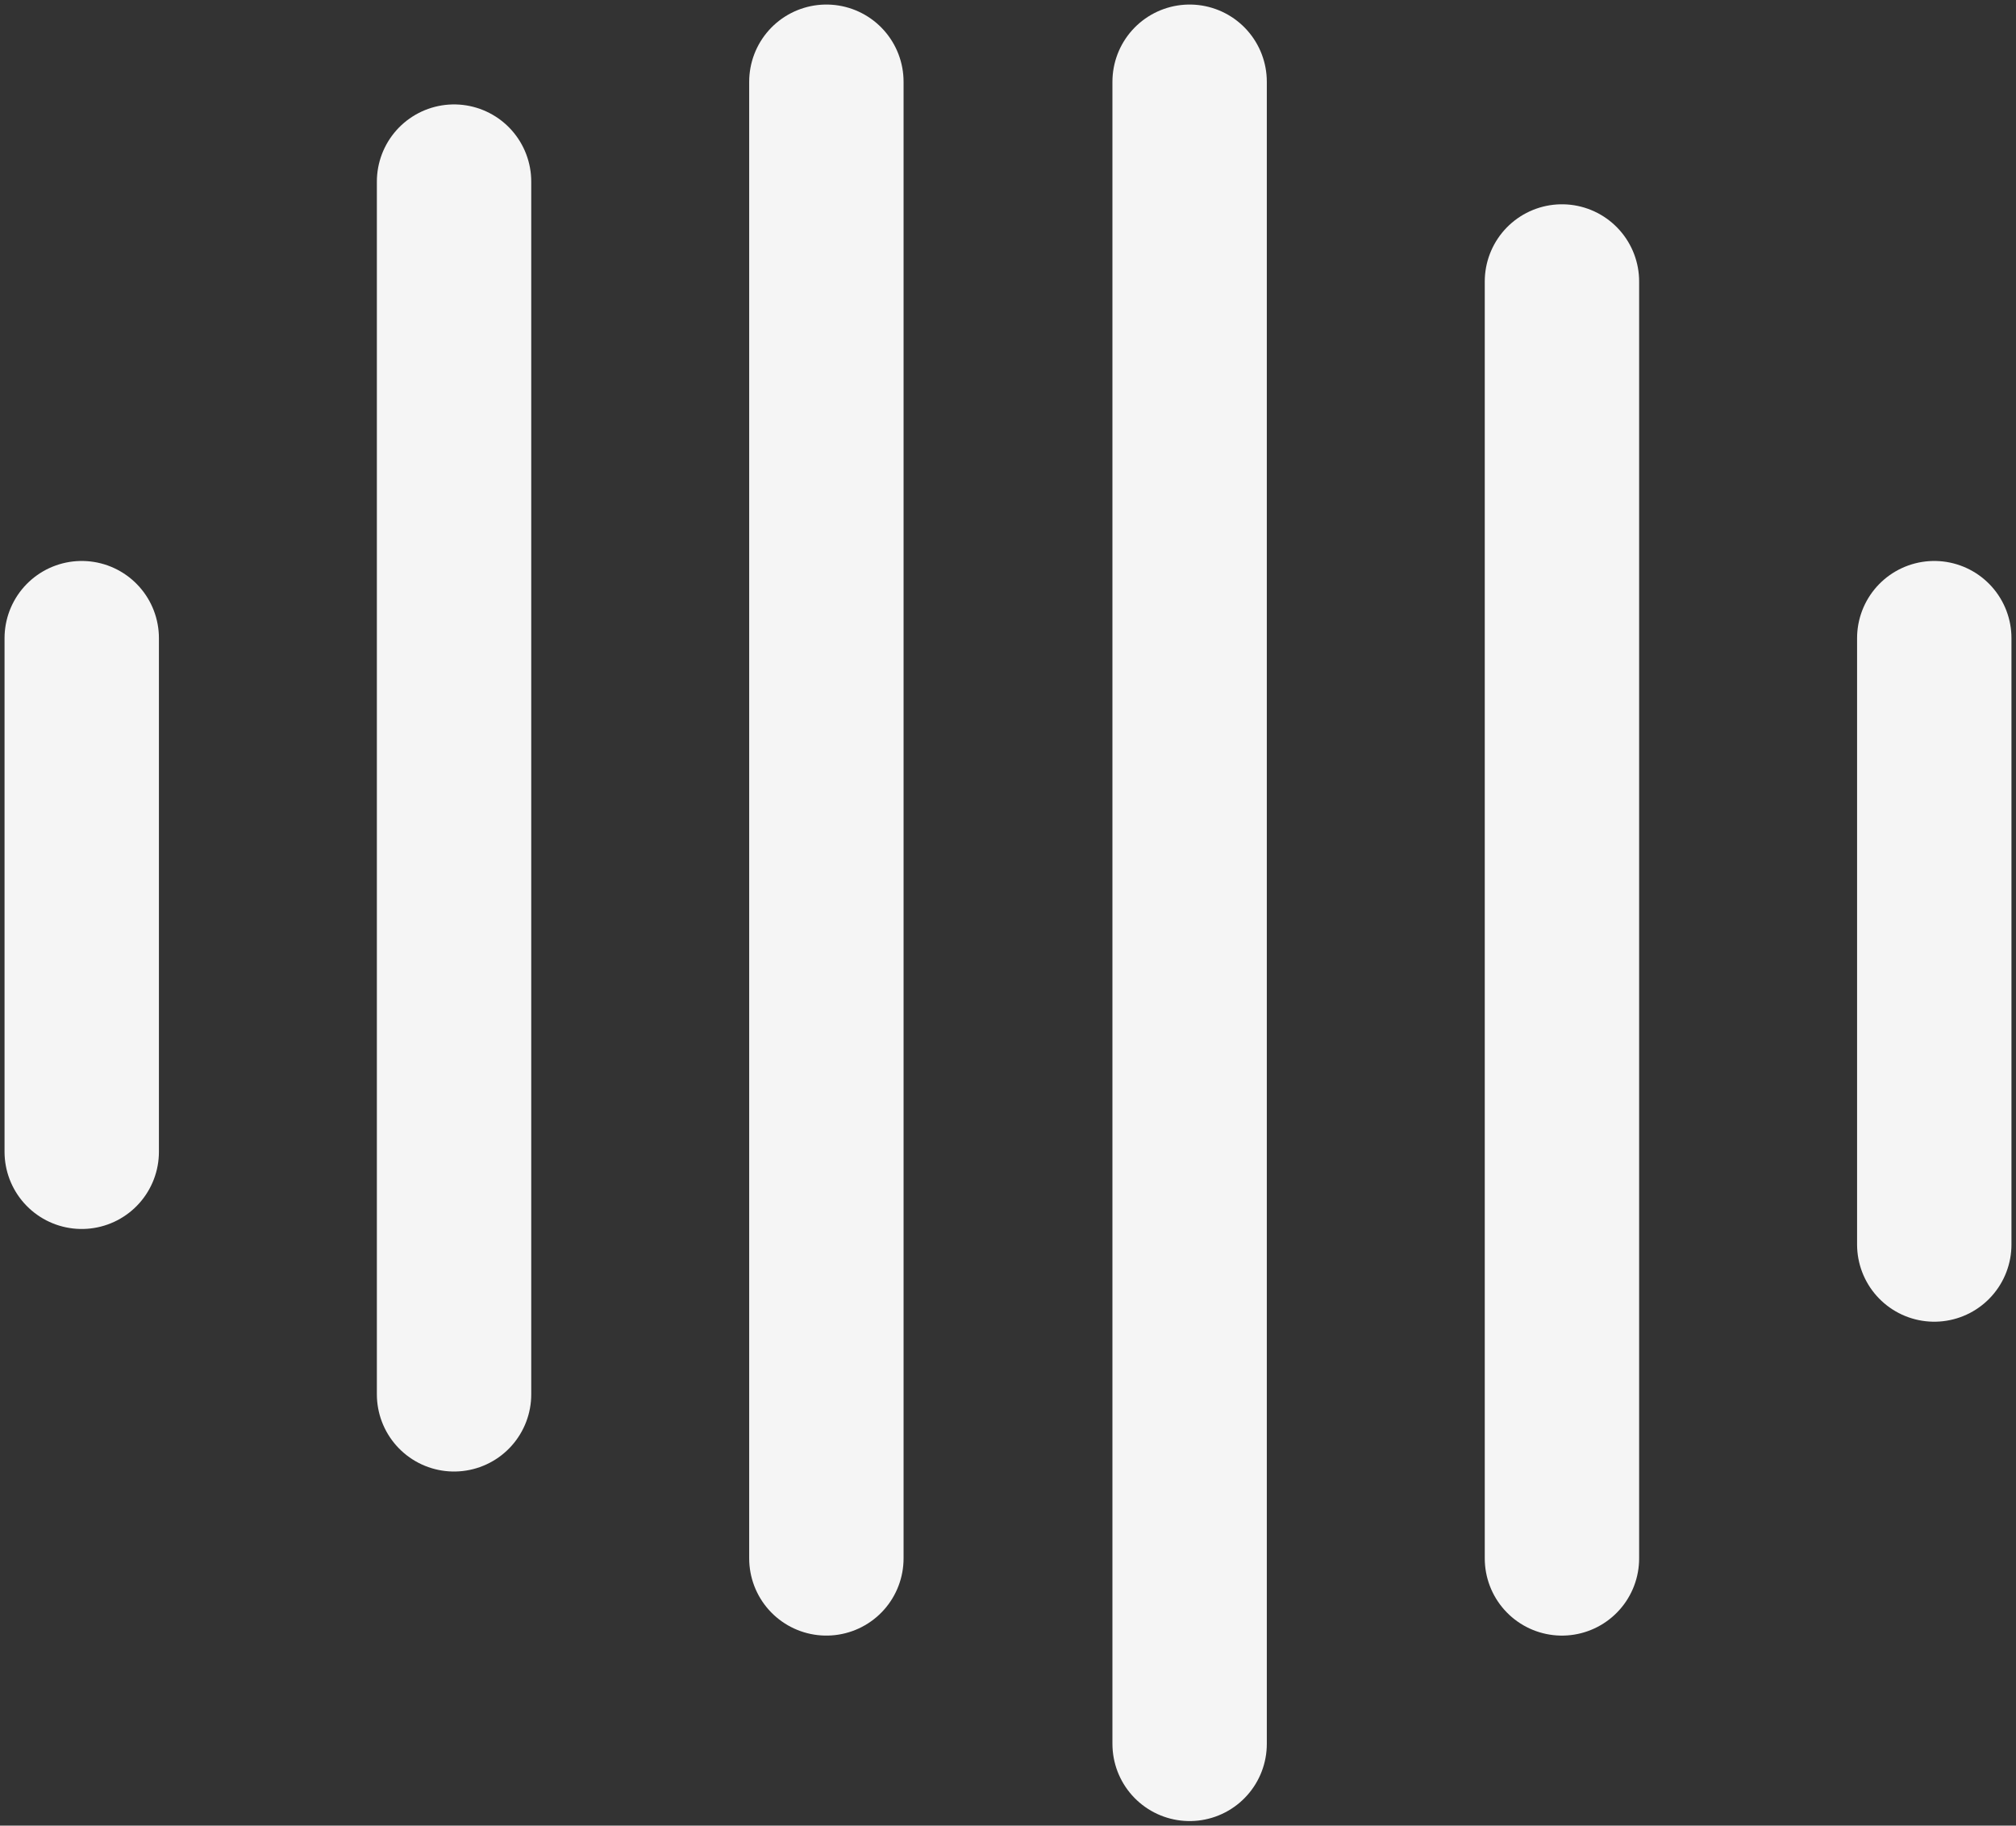 <svg width="222" height="201" viewBox="0 0 222 201" fill="none" xmlns="http://www.w3.org/2000/svg">
<rect x="0" y="0" width="222" height="201" fill="#333333" stroke="none"/>
<path d="M172 30.992L172 171.58" stroke="#F5F5F5" stroke-width="17" stroke-linecap="round"/>
<path d="M50 19.996L50 153.515" stroke="#F5F5F5" stroke-width="17" stroke-linecap="round"/>
<path d="M131 9L131 192" stroke="#F5F5F5" stroke-width="17" stroke-linecap="round"/>
<path d="M91 9L91 171.579" stroke="#F5F5F5" stroke-width="17" stroke-linecap="round"/>
<path d="M213 70.262L213 137.021" stroke="#F5F5F5" stroke-width="17" stroke-linecap="round"/>
<path d="M9 70.262L9 126.811" stroke="#F5F5F5" stroke-width="17" stroke-linecap="round"/>
</svg>
